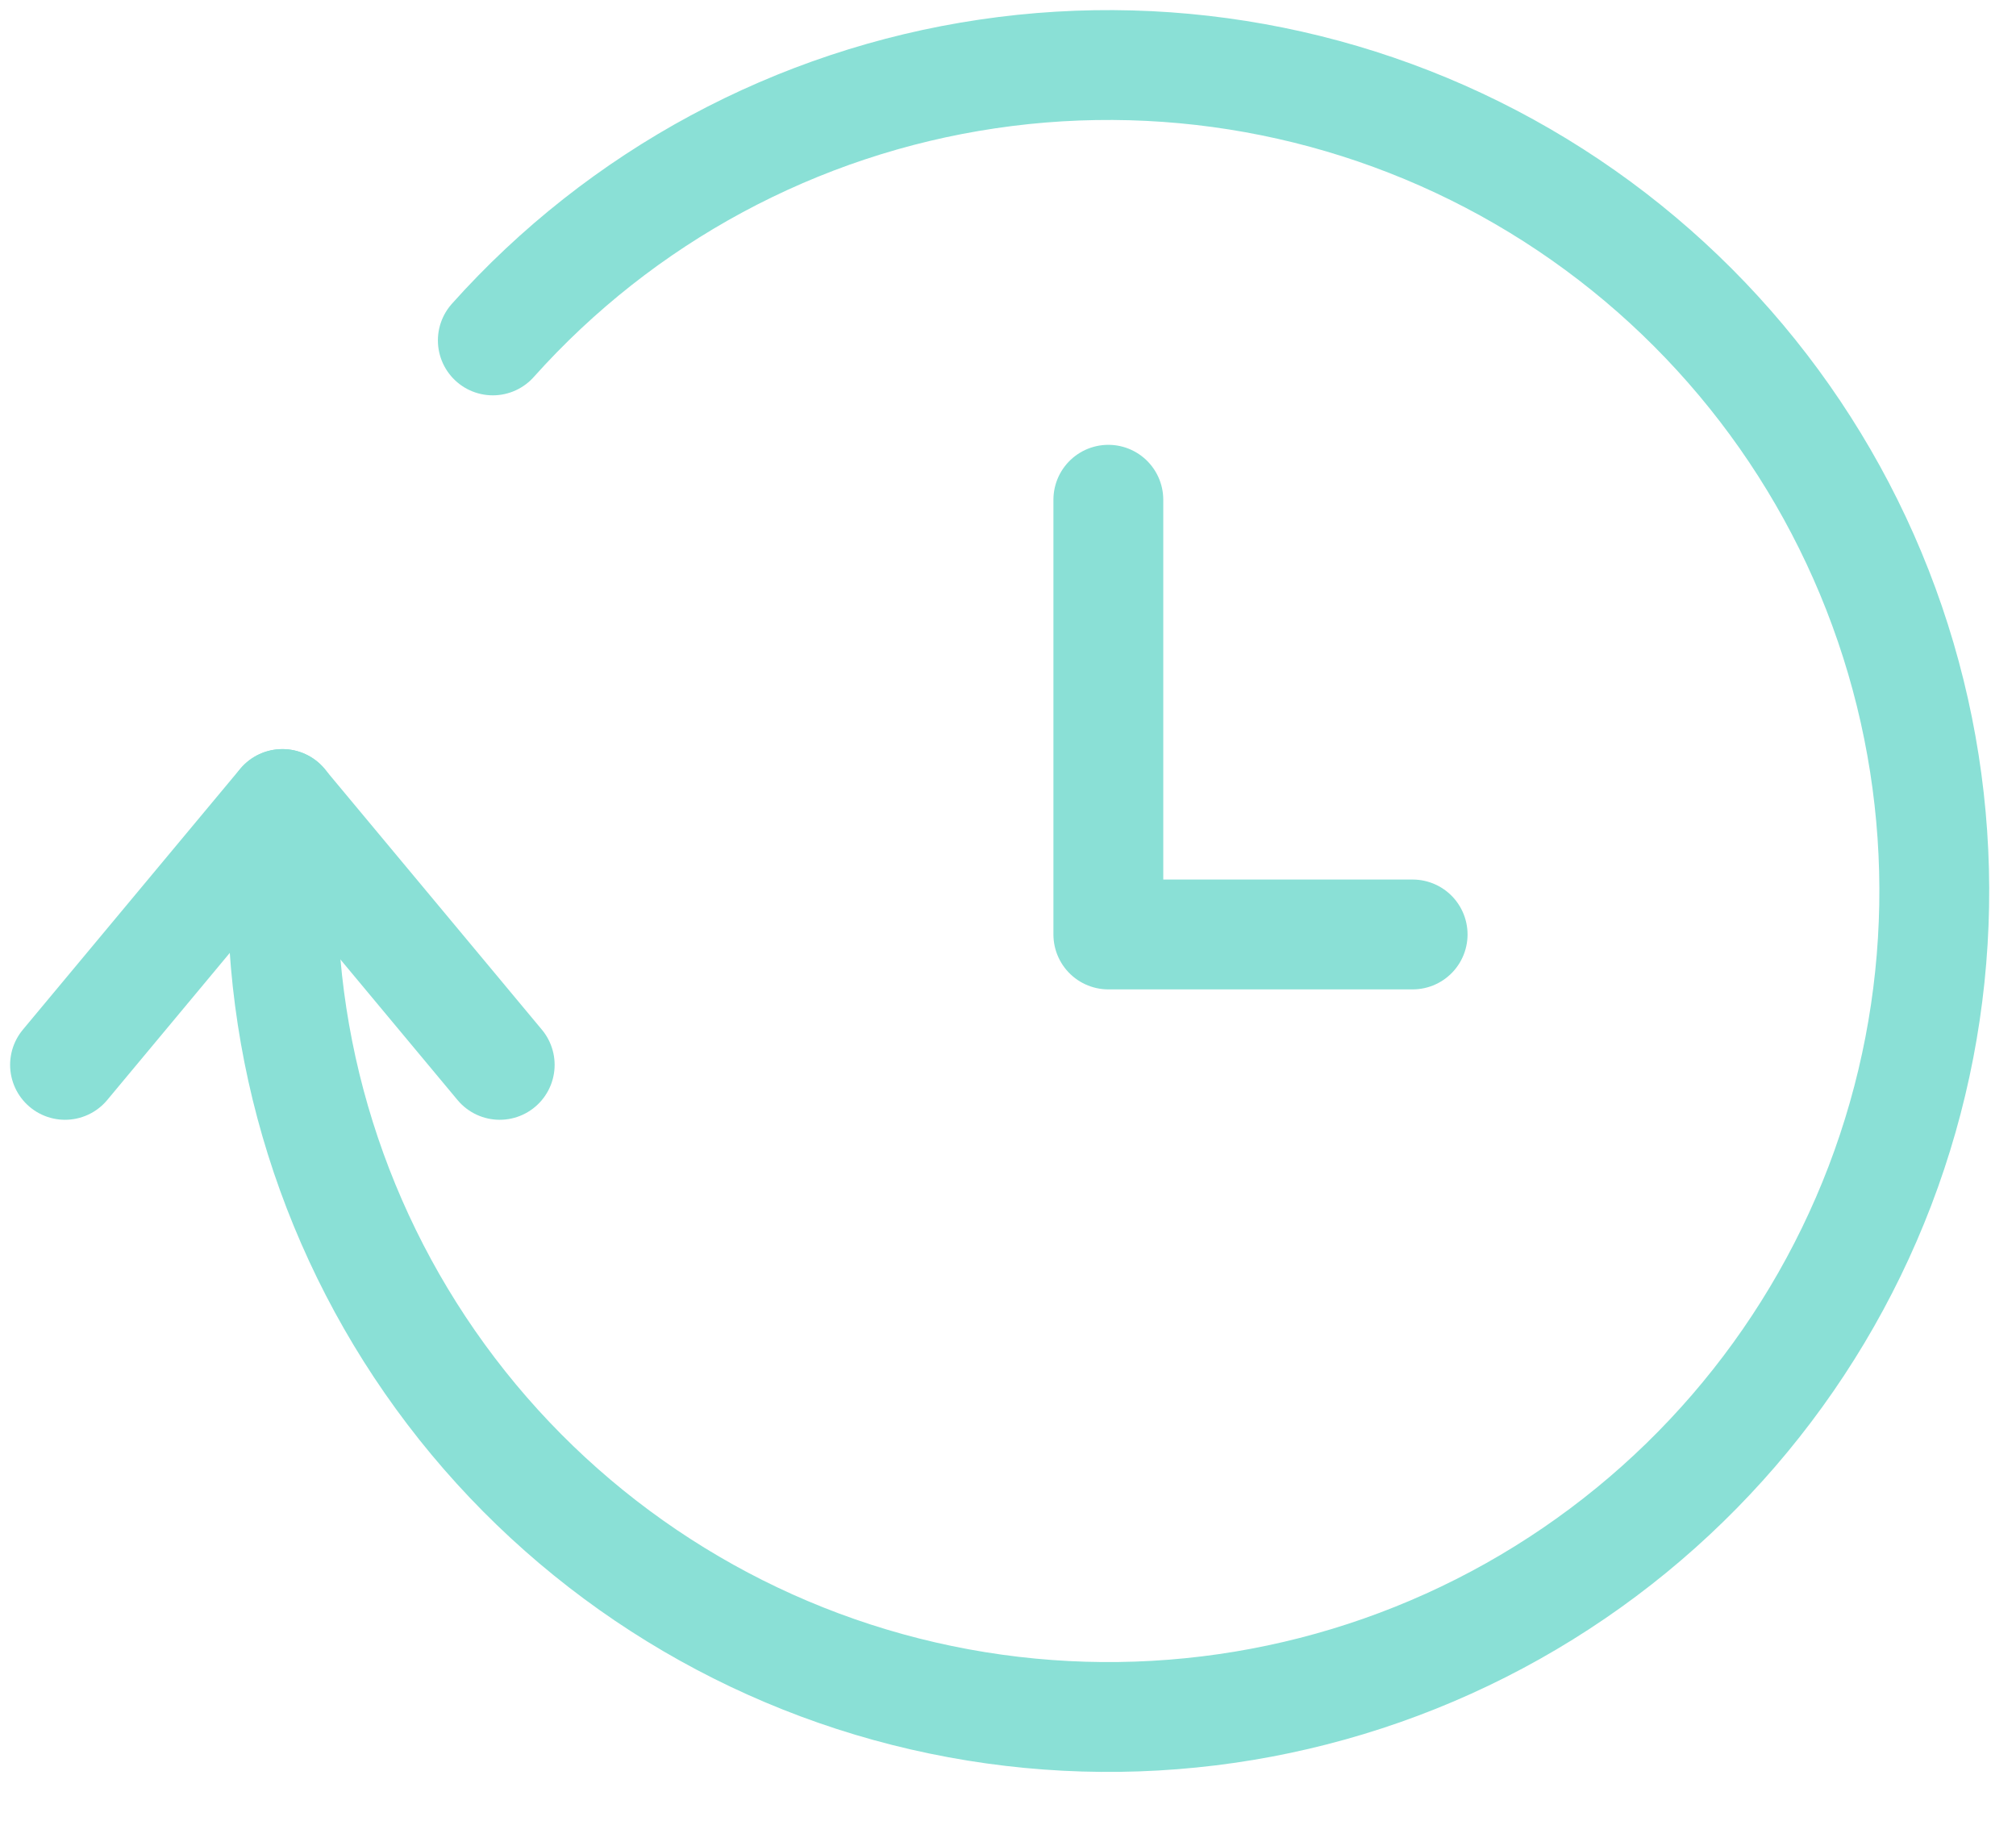 <svg width="31" height="28" viewBox="0 0 31 28" fill="none" xmlns="http://www.w3.org/2000/svg">
<path d="M7.578 5.234C9.557 3.021 12.248 1.571 15.185 1.137C18.121 0.702 21.117 1.31 23.652 2.855C26.187 4.4 28.101 6.784 29.061 9.593C30.021 12.402 29.967 15.459 28.908 18.232C27.848 21.005 25.851 23.319 23.263 24.773C20.675 26.227 17.659 26.728 14.739 26.189C11.82 25.651 9.182 24.106 7.283 21.825C5.384 19.543 4.344 16.668 4.344 13.7V12.363" stroke="#8AE0D6" stroke-width="1.689" stroke-linecap="round" stroke-linejoin="round"/>
<path d="M7.684 16.373L4.342 12.362L1 16.373" stroke="#8AE0D6" stroke-width="1.689" stroke-linecap="round" stroke-linejoin="round"/>
<path d="M17.043 7.684V14.368H21.722" stroke="#8AE0D6" stroke-width="1.689" stroke-linecap="round" stroke-linejoin="round"/>
</svg>
